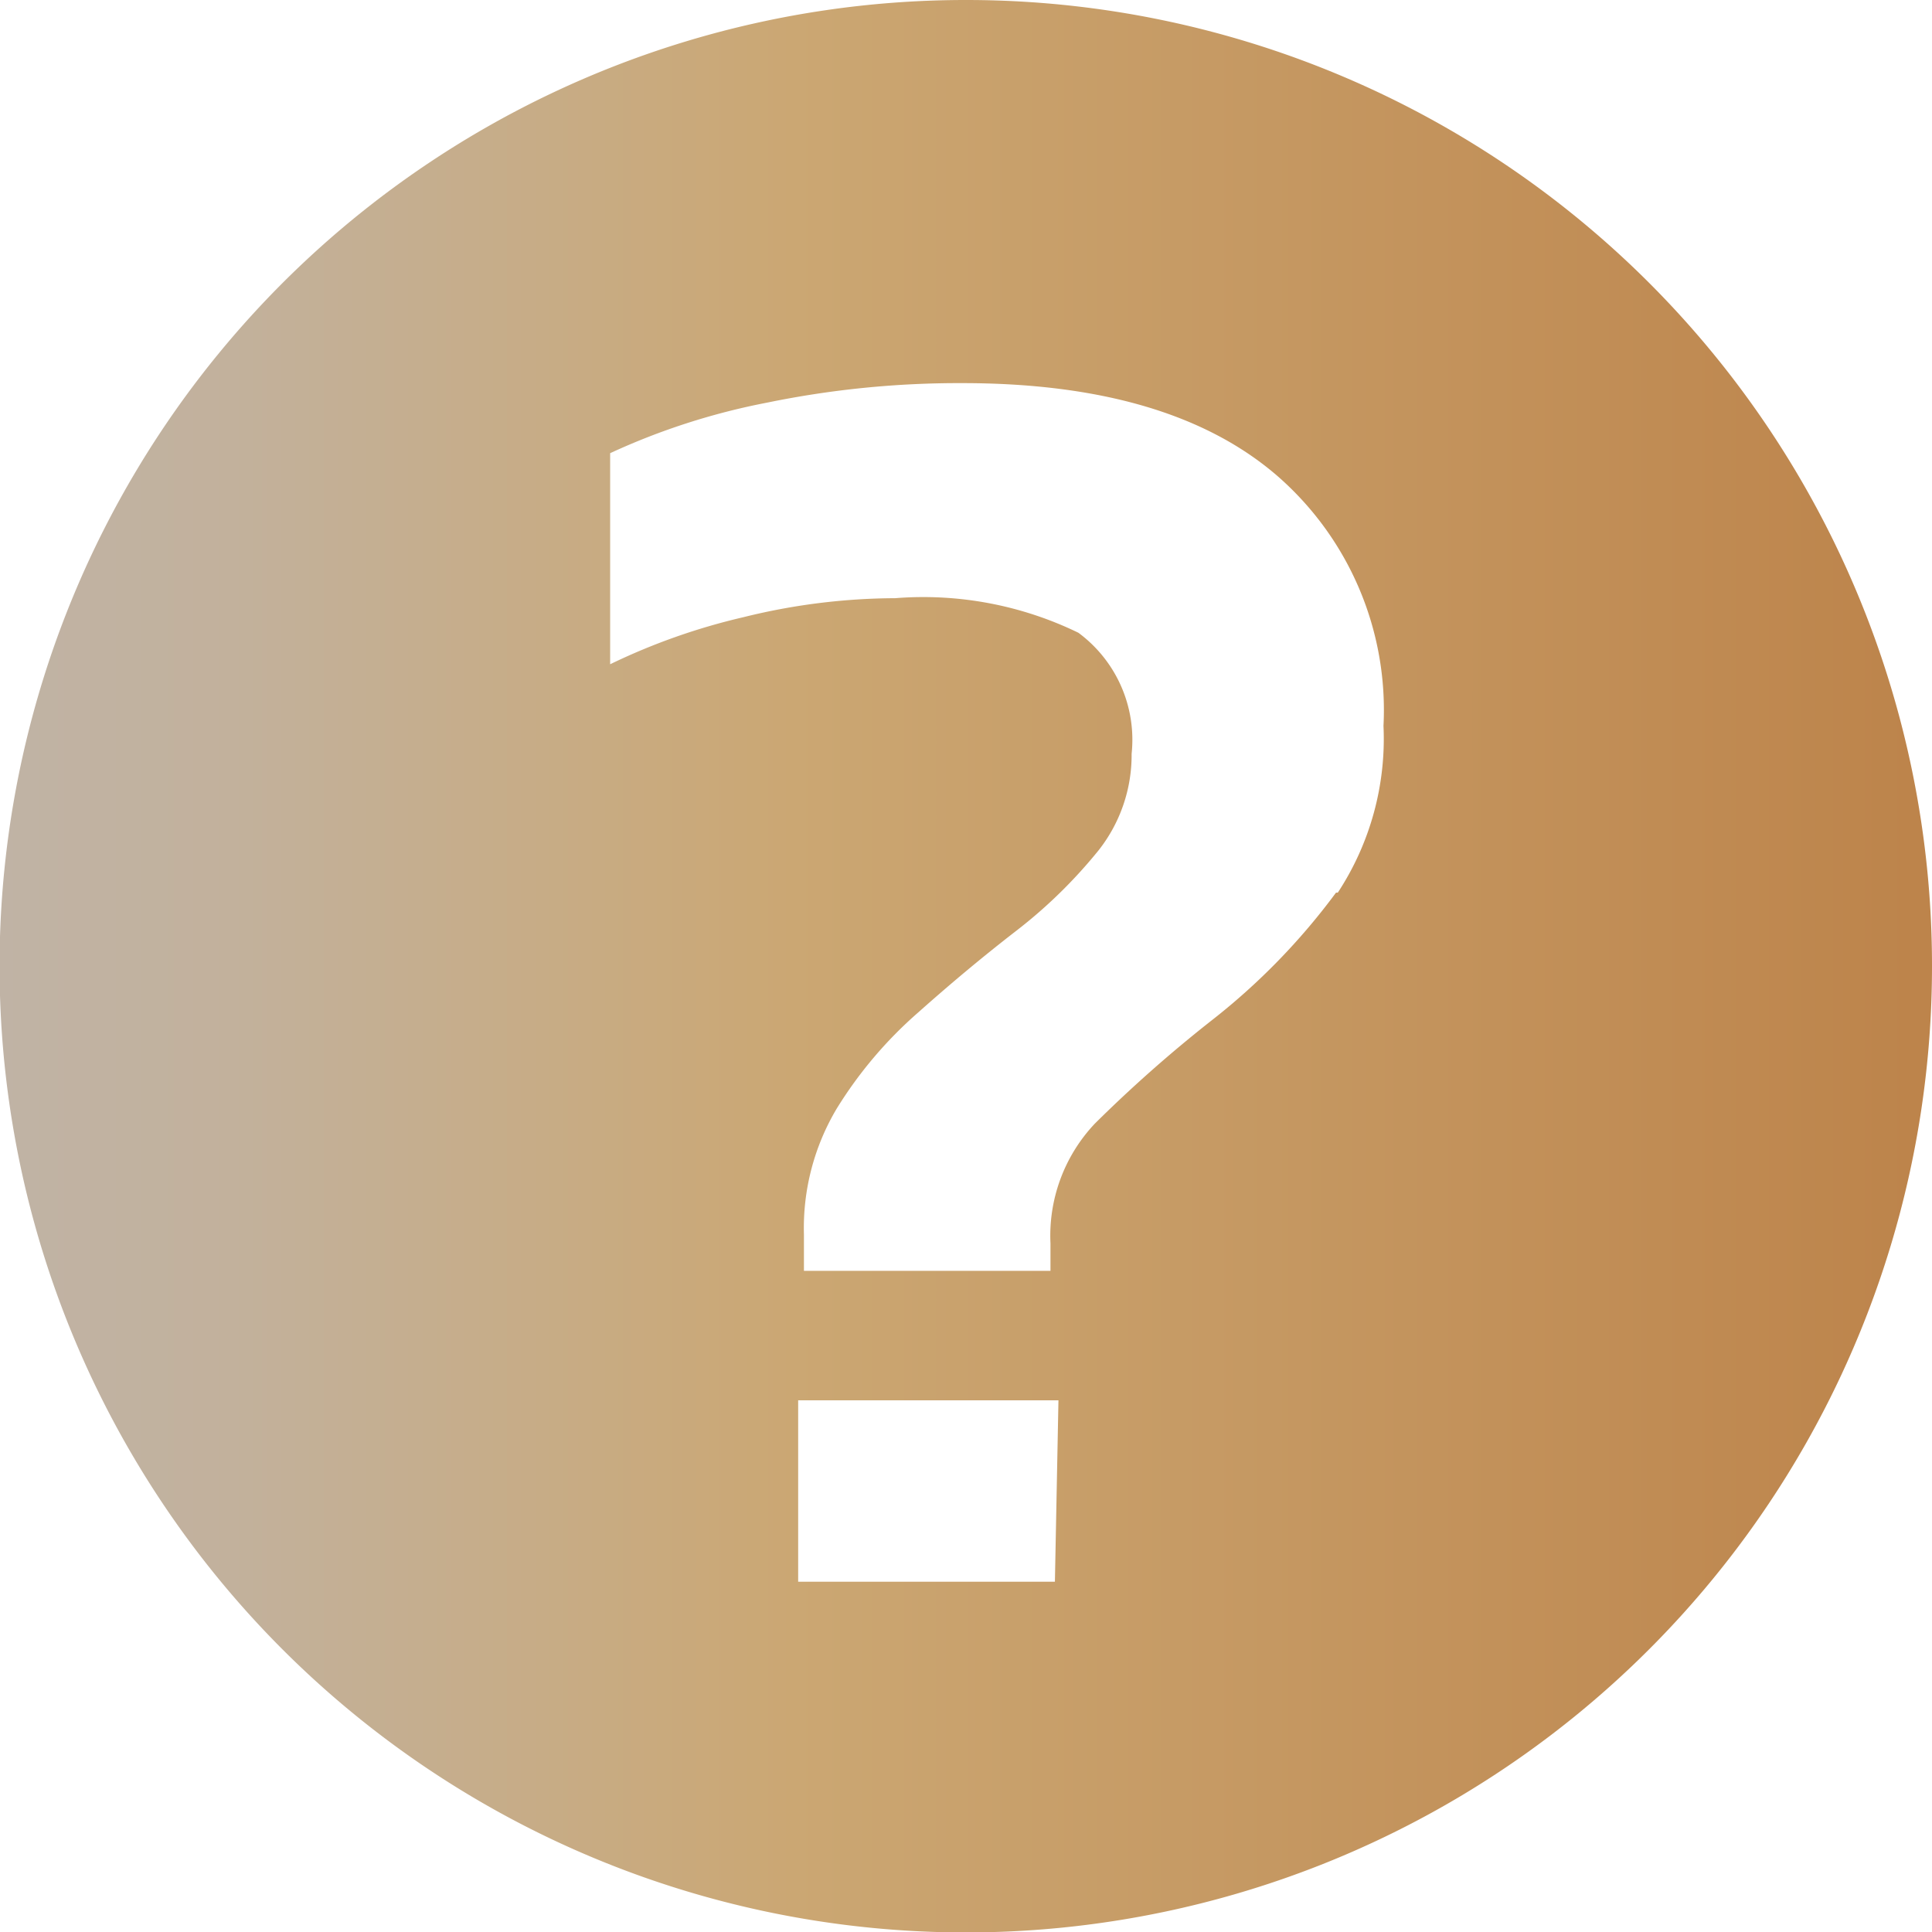 <svg xmlns="http://www.w3.org/2000/svg" xmlns:xlink="http://www.w3.org/1999/xlink" viewBox="0 0 43.57 43.57"><defs><style>.cls-1{fill:url(#linear-gradient);}</style><linearGradient id="linear-gradient" y1="21.79" x2="43.57" y2="21.79" gradientUnits="userSpaceOnUse"><stop offset="0" stop-color="#c0b3a5"/><stop offset="0.12" stop-color="#c2b19c"/><stop offset="0.31" stop-color="#c8ab82"/><stop offset="0.41" stop-color="#cba773"/><stop offset="0.99" stop-color="#bd844b"/></linearGradient></defs><g id="Layer_2" data-name="Layer 2"><g id="Web"><g id="คำถามยอดฮิต"><g id="Title_คำถามยอดฮิต" data-name="Title คำถามยอดฮิต"><path id="Icon_Question" data-name="Icon Question" class="cls-1" d="M21.79,0A21.79,21.79,0,1,0,43.57,21.79,21.78,21.78,0,0,0,21.79,0Zm2,35.67H18V31.58h5.87Zm6.34-15.54A14.85,14.85,0,0,1,27.34,23a30.67,30.67,0,0,0-2.65,2.34,3.68,3.68,0,0,0-1,2.7v.62H18.13v-.82A5.26,5.26,0,0,1,18.87,25a9.47,9.47,0,0,1,1.84-2.17c.73-.65,1.46-1.26,2.21-1.84a11.11,11.11,0,0,0,1.86-1.82A3.47,3.47,0,0,0,25.52,17a3,3,0,0,0-1.2-2.73,8,8,0,0,0-4.13-.78,14.38,14.38,0,0,0-3.43.43,14.29,14.29,0,0,0-3,1.06V10.22a15.35,15.35,0,0,1,3.54-1.14,21.45,21.45,0,0,1,4.4-.44q4.66,0,7.08,2.07a7,7,0,0,1,2.42,5.66A6.32,6.32,0,0,1,30.17,20.13Z"/></g></g></g></g></svg>